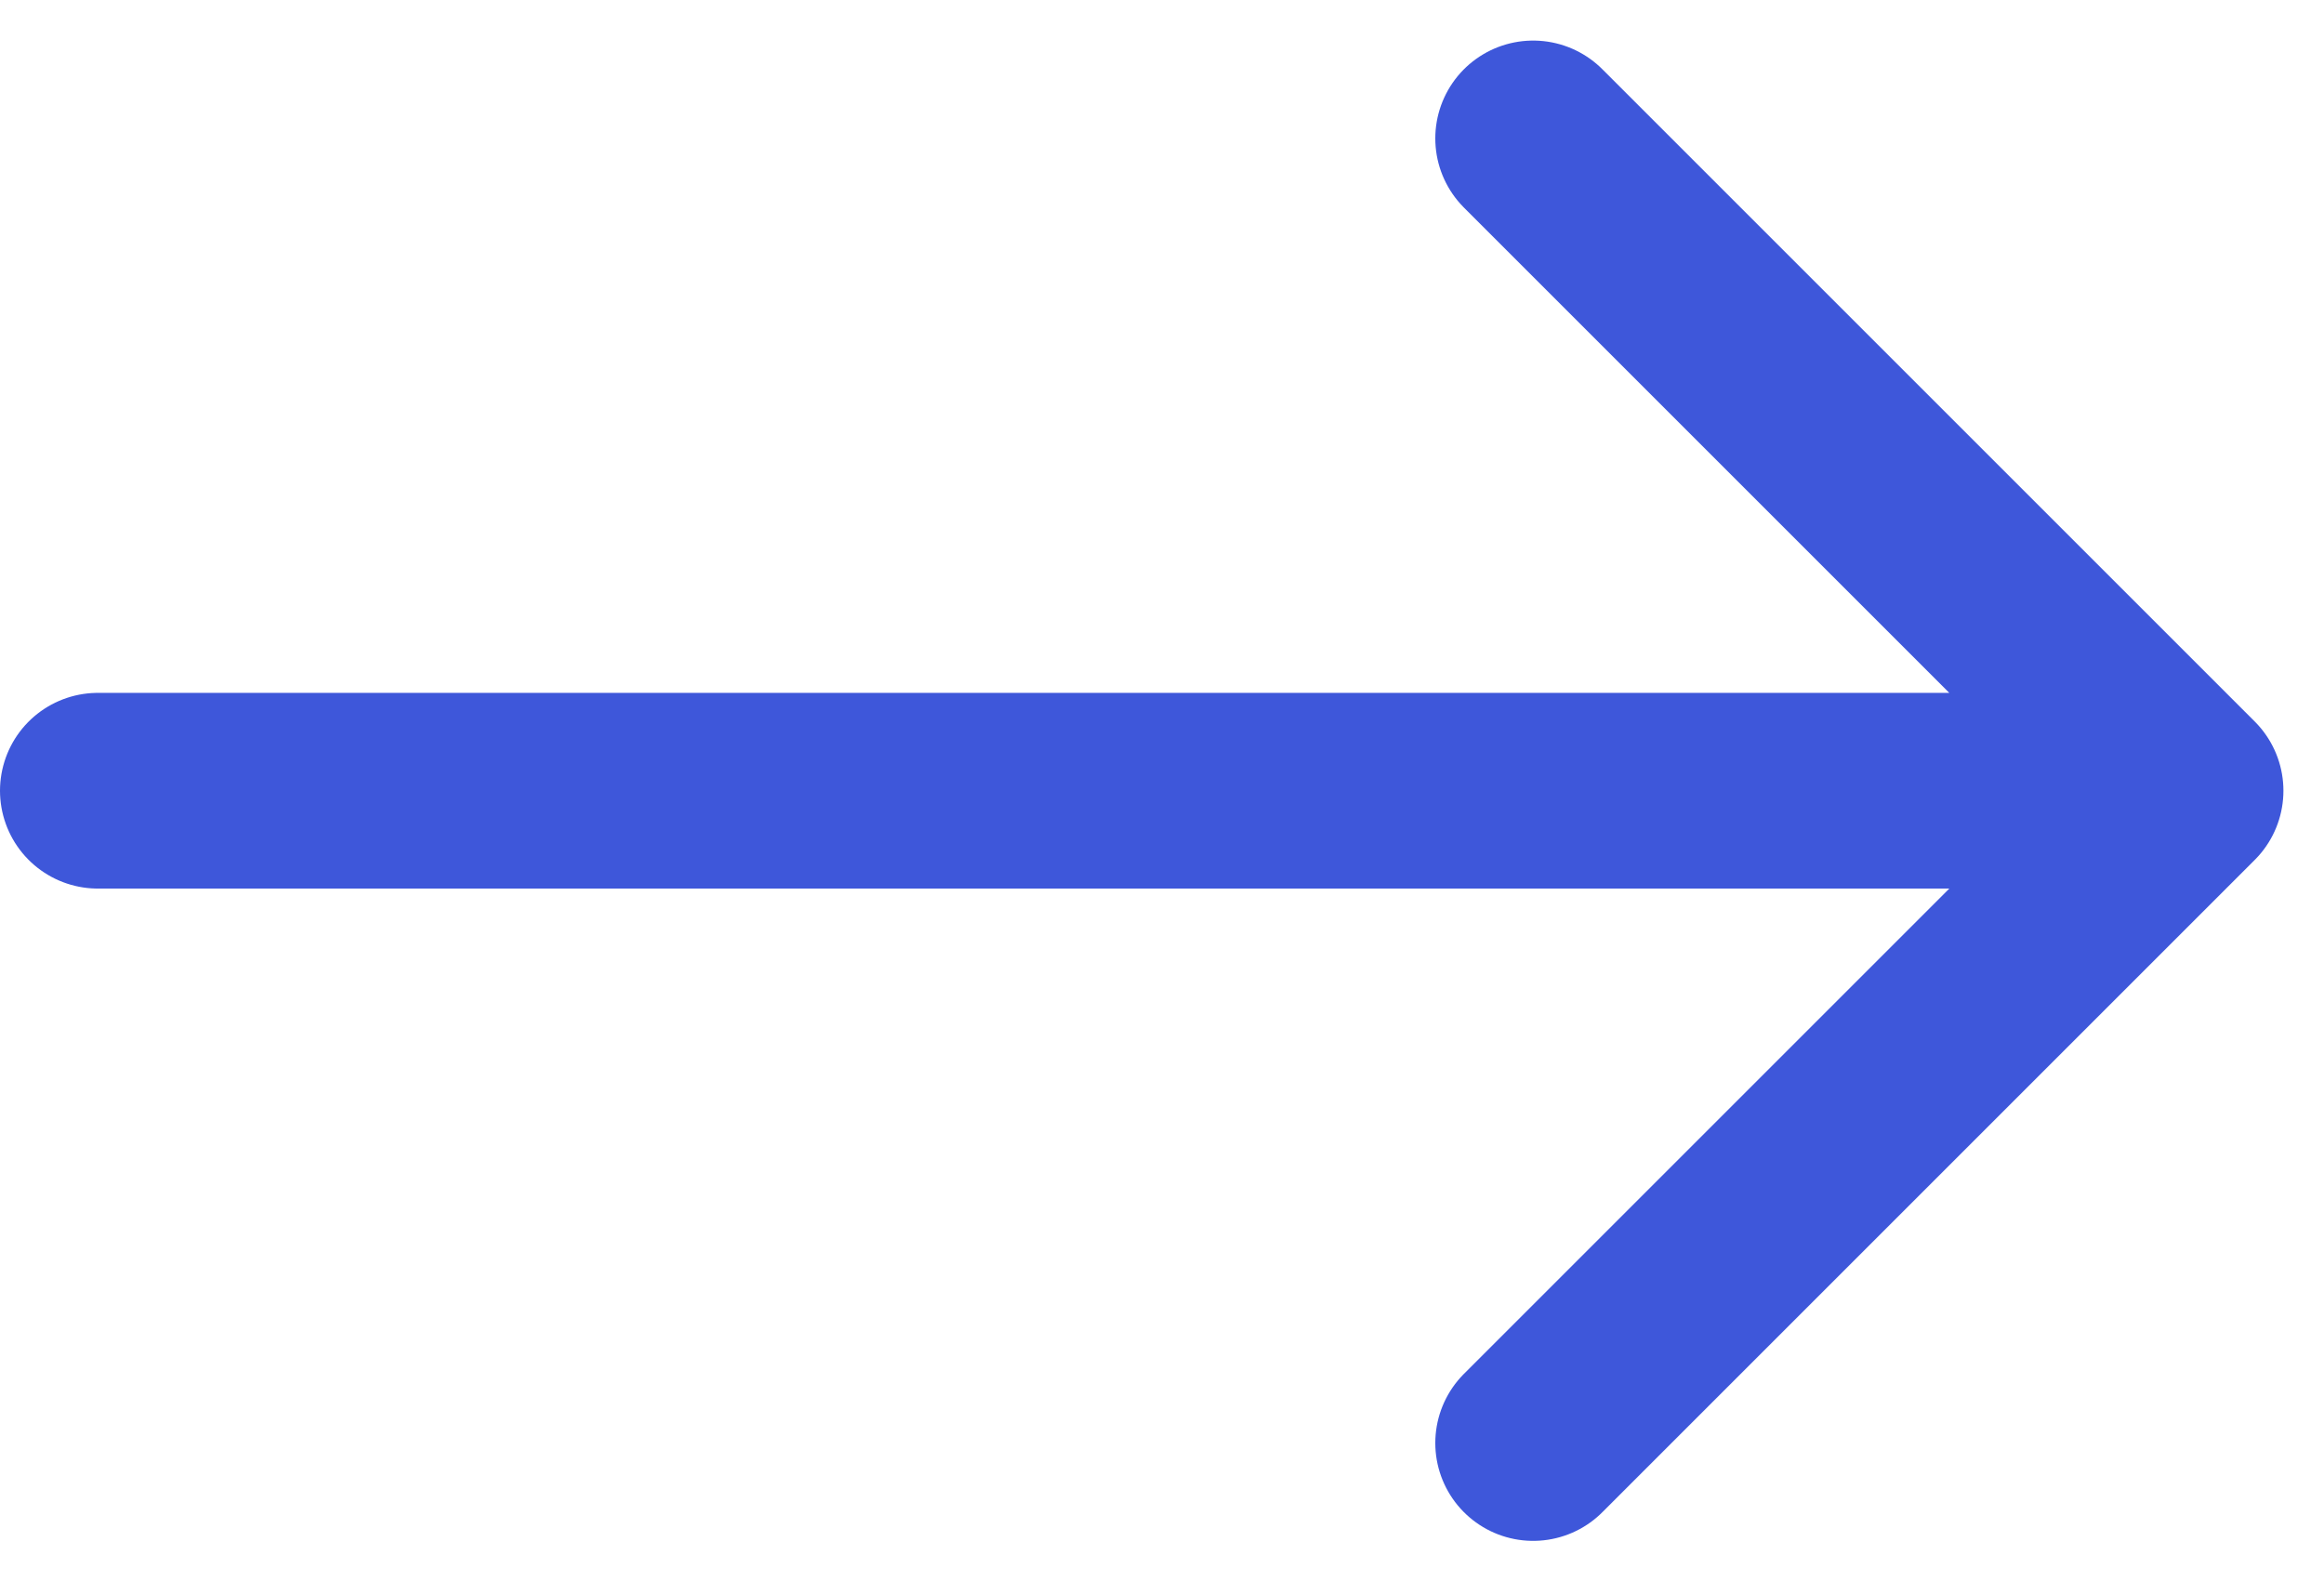 <?xml version="1.0" encoding="utf-8"?>
<svg xmlns="http://www.w3.org/2000/svg" width="17.811" height="12.121" viewBox="0 0 17.811 12.121">
  <path id="Path_48781" data-name="Path 48781" d="M10,4.5l5,5m0,0-5,5m5-5H-1" transform="translate(1.75 -3.439)" fill="none" stroke="#3e57da" stroke-linecap="round" stroke-linejoin="round" stroke-width="1.5"/>
</svg>
